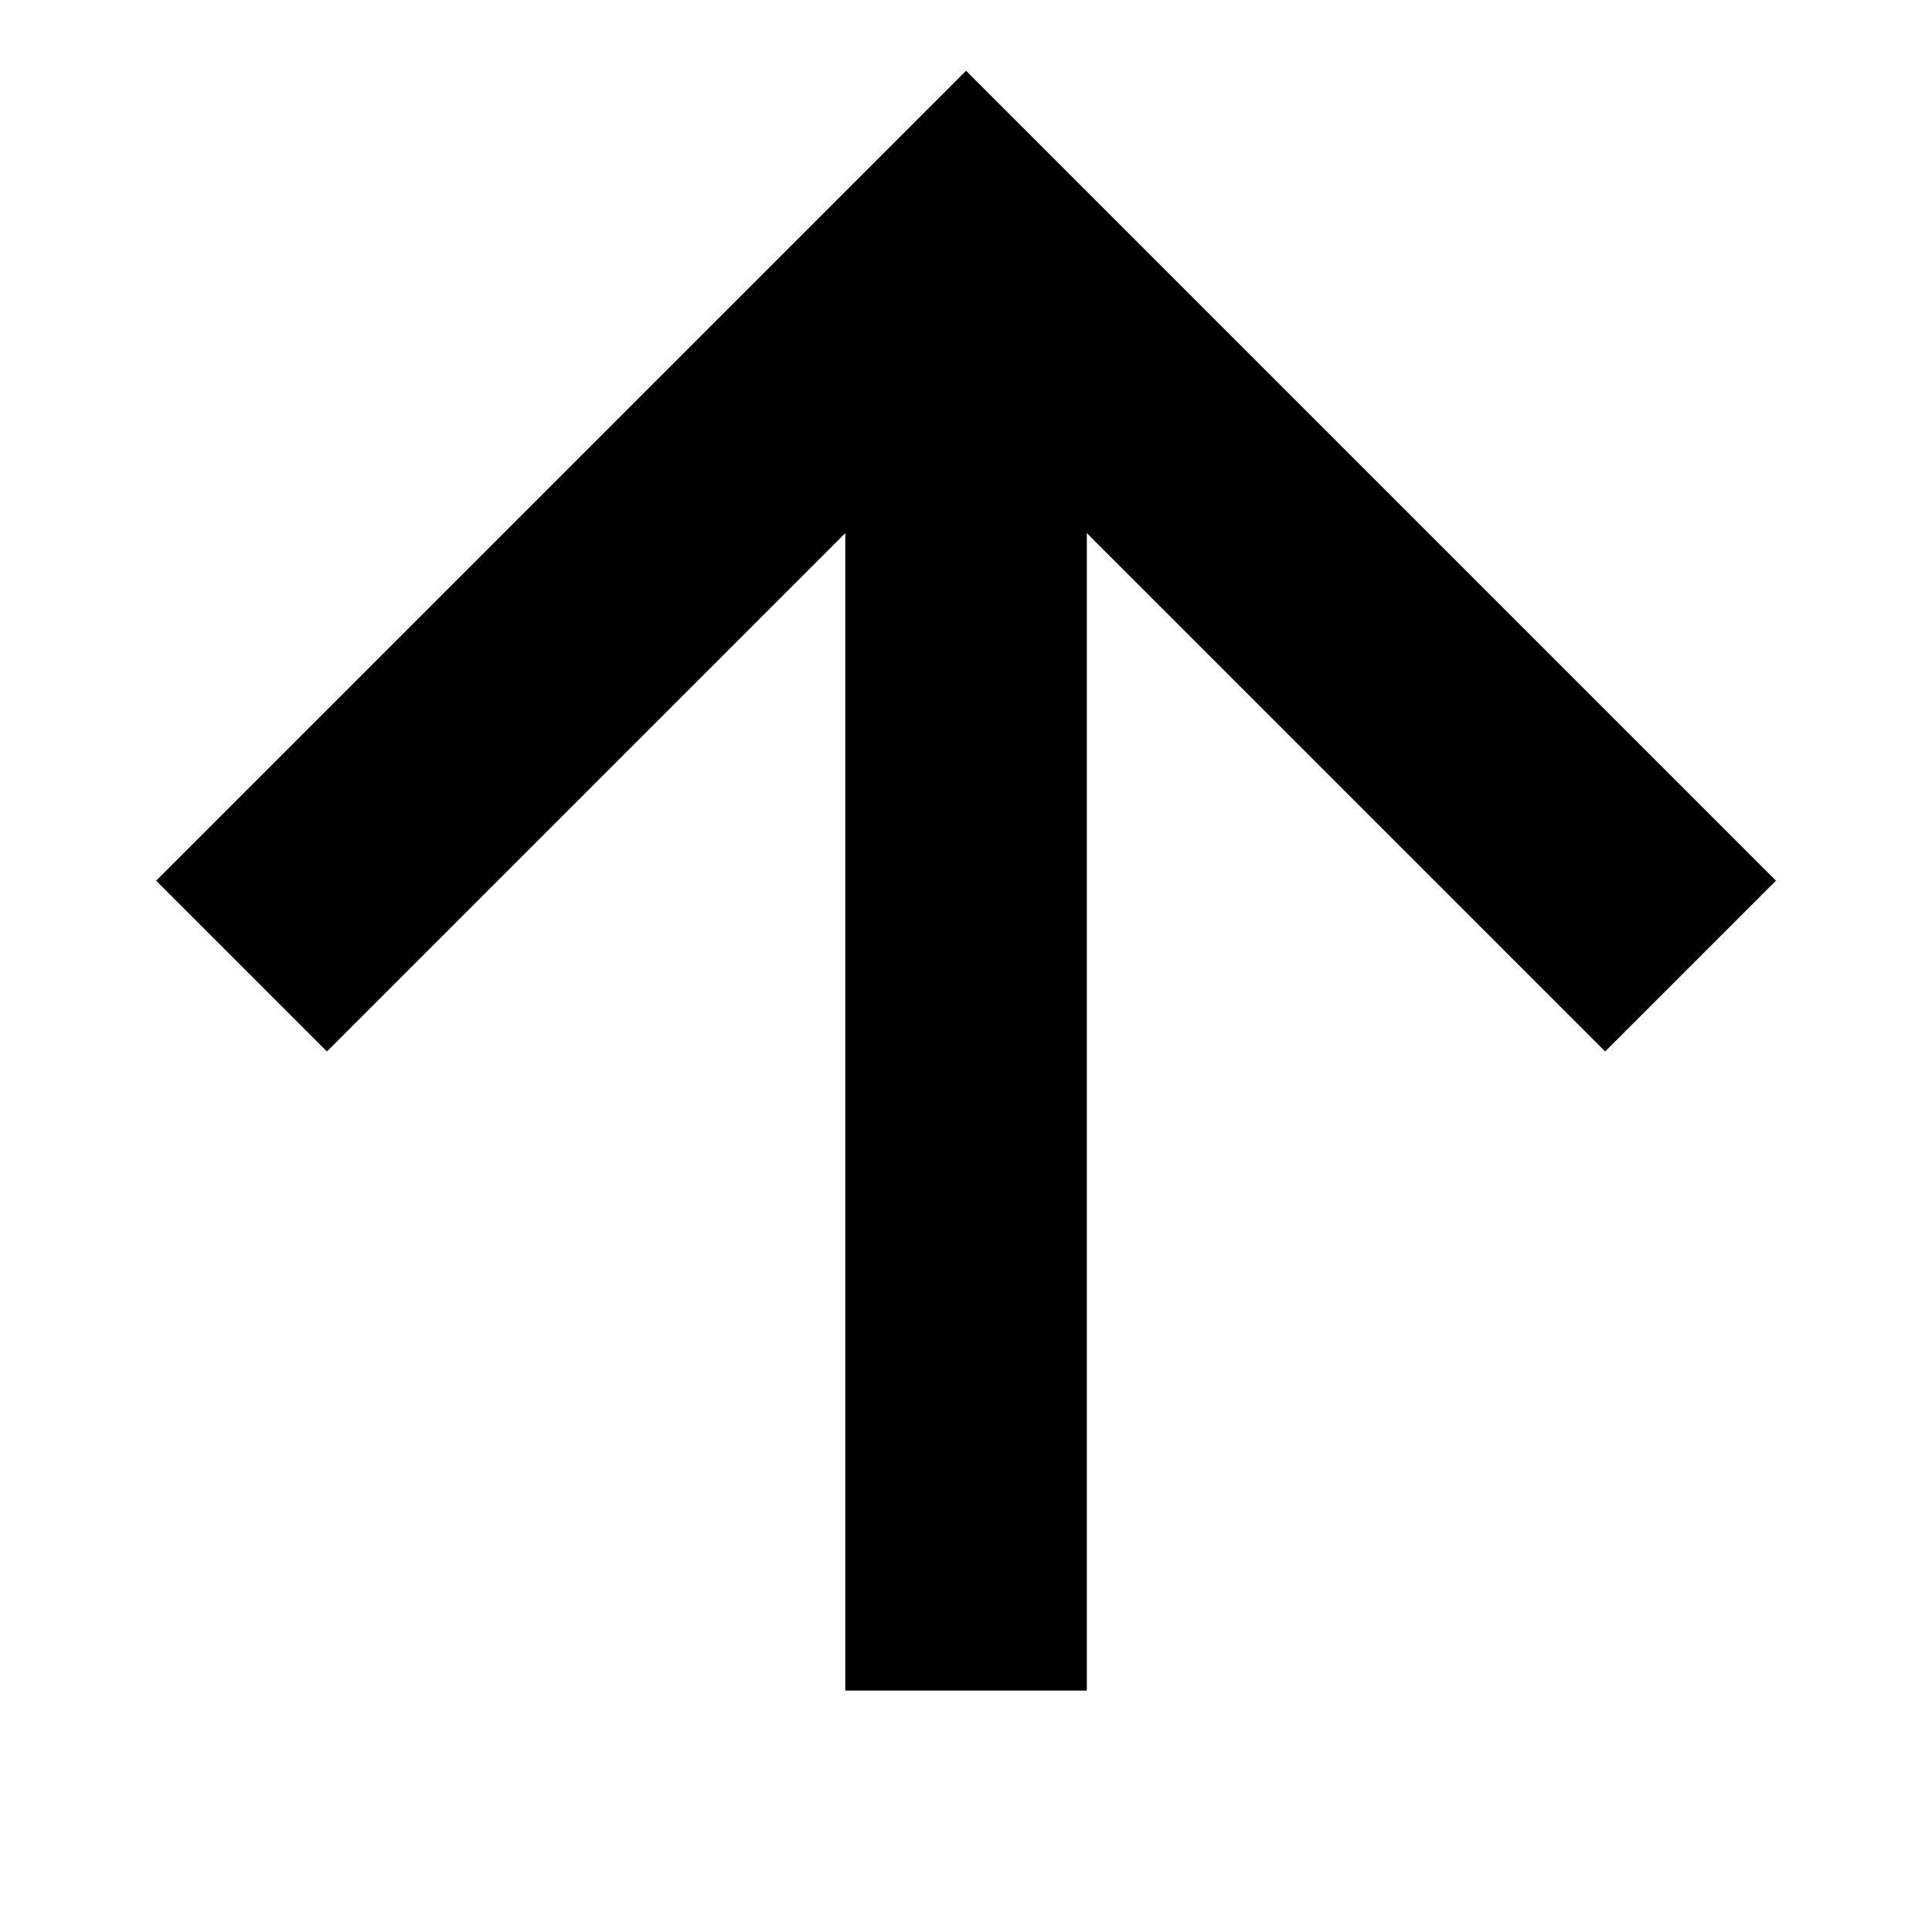 <?xml version="1.0" encoding="UTF-8"?>
<svg width="64" height="64" version="1.1" viewBox="0 0 16.933 16.933" xmlns="http://www.w3.org/2000/svg">
 <g fill="none" stroke="#000" stroke-width="2.117">
  <path d="m2.117 8.467 6.35-6.35 6.35 6.35"/>
  <path d="m8.467 14.817v-12.7"/>
 </g>
</svg>
